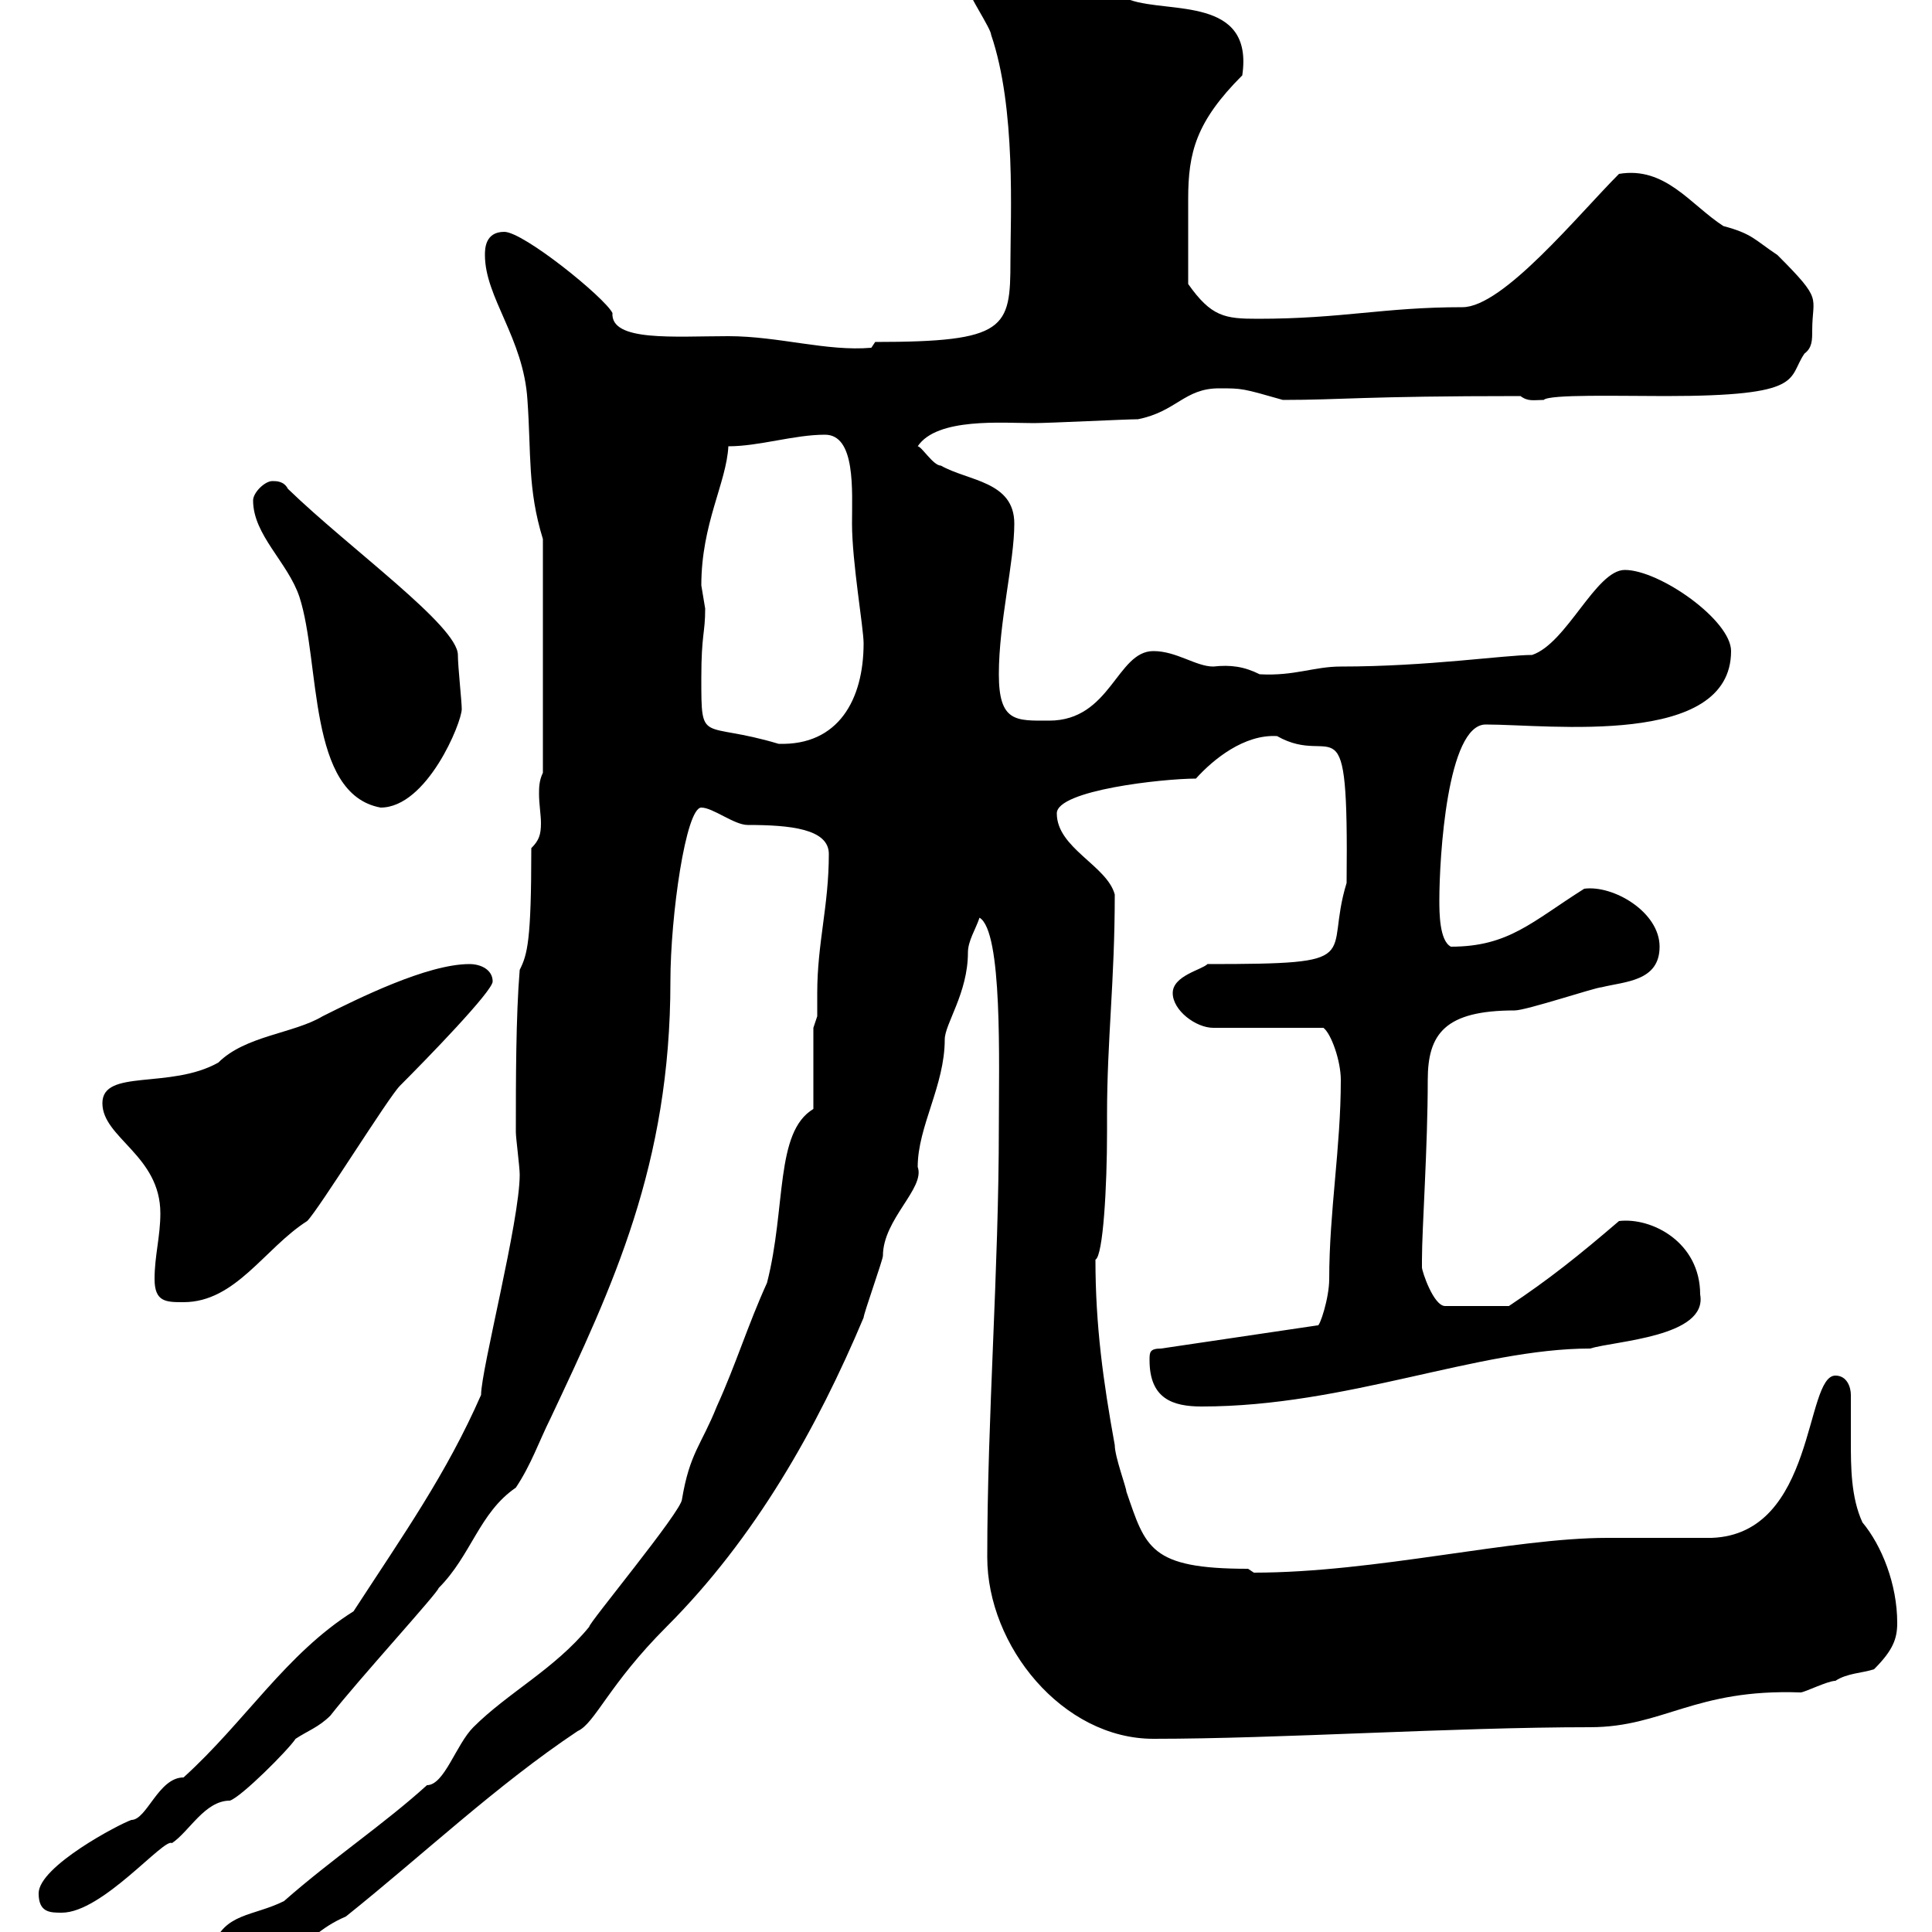 <svg xmlns="http://www.w3.org/2000/svg" xmlns:xlink="http://www.w3.org/1999/xlink" width="300" height="300"><path d="M33 302.40C33 304.20 35.70 307.80 37.50 307.80C44.40 307.80 45.90 300.90 53.70 297.60C65.70 288 77.10 277.20 89.70 268.80C92.40 267.60 94.50 261.60 103.50 252.60C117.30 238.80 126.90 221.70 134.10 204.60C134.10 204 137.10 195.60 137.10 195C137.10 189.30 143.70 184.50 142.50 181.20C142.50 174.90 146.70 168.60 146.70 161.40C146.70 159 150.30 154.20 150.30 147.90C150.30 146.10 151.50 144.30 152.10 142.50C155.70 144.60 155.10 165 155.10 174.90C155.10 197.40 153.30 219.90 153.30 241.80C153.30 255.60 165 270 179.10 270C198.60 270 225.60 268.20 246.90 268.20C258.30 268.20 263.10 262.20 279.60 262.80C280.20 262.80 283.80 261 285 261C286.80 259.80 289.20 259.80 291 259.20C294 256.20 294.60 254.40 294.60 252C294.60 246 292.20 240 289.20 236.40C287.40 232.50 287.40 227.70 287.40 223.80C287.40 221.40 287.40 218.70 287.40 216.60C287.40 215.40 286.80 213.60 285 213.60C280.20 213.60 282 238.20 265.80 238.80C264 238.80 251.40 238.80 249.60 238.80C234.90 238.80 213.60 244.20 194.70 244.20C194.70 244.20 193.80 243.60 193.80 243.60C178.50 243.60 177.90 240.30 174.90 231.60C174.90 231 173.10 226.20 173.10 224.40C171.30 214.50 170.10 205.80 170.10 195.60C171.30 195 171.90 184.20 171.90 175.80L171.90 173.10C171.90 161.40 173.10 152.40 173.10 138.90C171.90 134.40 164.10 131.70 164.10 126.30C164.10 122.70 180.60 120.90 185.70 120.90C188.40 117.90 193.20 114 198.30 114.30C207.30 119.40 209.40 107.40 209.10 137.10C205.50 148.80 212.70 149.70 187.50 149.70C186.60 150.60 182.10 151.50 182.10 154.20C182.10 156.90 185.70 159.60 188.40 159.60L205.50 159.60C206.70 160.50 208.20 164.70 208.20 167.70C208.20 178.20 206.40 188.10 206.40 198.60C206.40 201.60 204.90 206.10 204.60 205.80L180.30 209.40C178.50 209.40 178.50 210 178.50 211.20C178.50 217.20 182.10 218.40 186.60 218.40C209.10 218.40 229.50 209.40 246.90 209.40C250.80 208.20 265.20 207.60 264 201C264 192.90 256.50 189 251.40 189.60C245.10 195 240.60 198.60 234.30 202.80L224.40 202.80C222.60 202.80 220.80 197.40 220.80 196.80C220.80 195.60 220.80 195.60 220.80 195.60C220.80 190.80 221.70 178.20 221.70 167.70C221.70 160.50 224.40 156.90 235.20 156.90C237 156.90 247.80 153.30 248.70 153.30C252.30 152.40 257.70 152.40 257.70 147C257.70 141.60 250.50 137.40 246 138C237.90 143.10 234.30 147 225.30 147C223.50 146.10 223.50 141.60 223.50 139.80C223.50 133.20 224.70 112.50 230.70 112.50C240.60 112.50 268.80 116.10 268.80 101.10C268.80 96.30 257.70 88.50 252.30 88.50C247.80 88.50 243.30 99.90 237.90 101.70C233.70 101.70 221.70 103.50 208.20 103.50C204 103.50 201 105 195.60 104.70C193.20 103.50 191.10 103.20 188.40 103.50C185.70 103.50 182.70 101.10 179.10 101.10C173.40 101.10 172.50 111.90 162.90 111.90C157.80 111.90 155.10 112.20 155.10 104.70C155.10 96.60 157.50 87.30 157.50 81.30C157.50 74.70 150.30 74.70 146.10 72.30C144.90 72.30 143.10 69.30 142.50 69.30C145.50 64.80 155.70 65.70 160.50 65.70C162.90 65.70 174.90 65.10 176.70 65.10C182.70 63.90 183.90 60.30 189.30 60.30C192.90 60.30 192.90 60.30 199.20 62.10C208.50 62.10 211.50 61.50 236.10 61.50C237.30 62.40 238.20 62.10 239.70 62.10C240.60 61.20 251.40 61.50 258.60 61.50C280.50 61.50 277.50 58.80 280.20 54.90C281.40 54 281.40 52.80 281.40 51.30C281.40 45.90 283.20 46.80 276 39.60C272.40 37.20 272.10 36.30 267.60 35.10C262.50 31.80 258.60 25.80 251.40 27C245.10 33.30 233.40 47.70 227.10 47.70C214.80 47.70 208.50 49.50 195.30 49.50C190.20 49.50 188.10 49.20 184.50 44.10C184.50 39 184.50 34.50 184.50 30.90C184.50 23.70 185.70 18.90 192.90 11.70C194.70-0.60 181.50 2.10 175.50 0C170.10-1.80 166.80-3.60 162.90-3.60C159.30-4.50 156.90-7.20 153.30-7.20C150.60-7.20 150-4.20 150.30-1.80C150.30-0.90 153.90 4.50 153.90 5.40C157.80 16.80 156.90 33.60 156.90 40.50C156.90 51 156.30 53.10 135.90 53.10L135.30 54C128.40 54.60 120.90 52.20 113.10 52.20C104.70 52.20 94.80 53.10 95.10 48.60C93.90 46.20 81.30 36 78.30 36C75.30 36 75.30 38.70 75.30 39.60C75.30 46.20 81.30 52.50 81.90 62.10C82.50 70.50 81.90 75.90 84.30 83.70L84.30 120C83.70 121.20 83.70 122.40 83.70 123.30C83.70 124.80 84 126.60 84 127.80C84 129.60 83.70 130.50 82.50 131.70C82.50 146.10 81.90 148.20 80.70 150.60C80.10 157.80 80.10 168 80.10 175.80C80.10 176.70 80.70 181.20 80.70 182.40C80.70 189.60 74.70 212.70 74.70 216.60C69.30 228.90 62.70 238.20 54.90 250.20C44.40 256.80 38.10 267.30 28.50 276C24.60 276 22.80 282.60 20.40 282.60C18.60 283.20 6 289.80 6 294C6 297 7.80 297 9.60 297C15.90 297 25.50 285.30 26.70 286.20C29.40 284.40 31.80 279.60 35.70 279.60C37.50 279 44.70 271.80 45.90 270C47.70 268.80 49.50 268.20 51.30 266.40C55.50 261 68.10 247.20 68.10 246.60C73.20 241.50 74.40 234.90 80.10 231C82.50 227.40 83.70 223.80 85.50 220.20C95.10 199.80 104.10 180.90 104.10 152.40C104.10 142.20 106.50 125.40 108.90 125.40C110.70 125.40 114 128.10 116.10 128.10C122.70 128.10 128.70 128.70 128.70 132.60C128.70 140.70 126.90 146.40 126.90 154.20C126.90 155.40 126.90 156.90 126.90 157.80L126.30 159.60L126.30 172.20C120.30 175.80 122.10 187.50 119.10 199.20C116.10 205.80 114.30 211.80 111.30 218.40C108.90 224.40 107.10 225.60 105.90 232.80C105.90 234.60 91.20 252.30 91.50 252.60C86.10 259.20 78.90 262.80 73.50 268.20C70.80 270.90 69 277.20 66.30 277.20C59.70 283.20 51.60 288.60 44.10 295.20C39.30 297.60 34.80 297 33 302.40ZM24 198.60C24 202.20 25.80 202.20 28.50 202.20C36.60 202.20 41.10 193.80 47.70 189.60C49.50 187.80 60.30 170.40 62.10 168.60C66.30 164.40 76.50 153.90 76.50 152.40C76.50 150.60 74.70 149.70 72.90 149.70C66.30 149.70 55.50 155.10 50.10 157.80C45.60 160.50 38.10 160.80 33.90 165C26.40 169.20 15.90 165.90 15.90 171.30C15.90 176.70 24.90 179.40 24.90 188.40C24.90 192 24 195 24 198.60ZM39.30 77.70C39.30 83.10 44.70 87.30 46.50 92.70C49.80 102.90 47.70 123.30 59.10 125.40C66.30 125.40 71.70 112.20 71.70 110.10C71.70 108.90 71.10 103.50 71.10 101.70C71.10 97.20 54.30 85.20 44.70 75.90C44.10 74.70 42.90 74.70 42.30 74.70C41.10 74.70 39.30 76.50 39.30 77.70ZM108.90 105.30C108.90 98.40 109.50 98.40 109.50 94.50C109.50 94.50 108.90 90.90 108.90 90.90C108.90 81.30 112.80 75 113.10 69.30C117.90 69.30 123.30 67.50 128.10 67.50C132.90 67.50 132.30 76.20 132.30 81.30C132.30 87.30 134.10 97.50 134.10 99.90C134.10 108.60 130.20 115.80 120.90 115.50C108.90 111.90 108.90 115.80 108.90 105.30Z"/></svg>